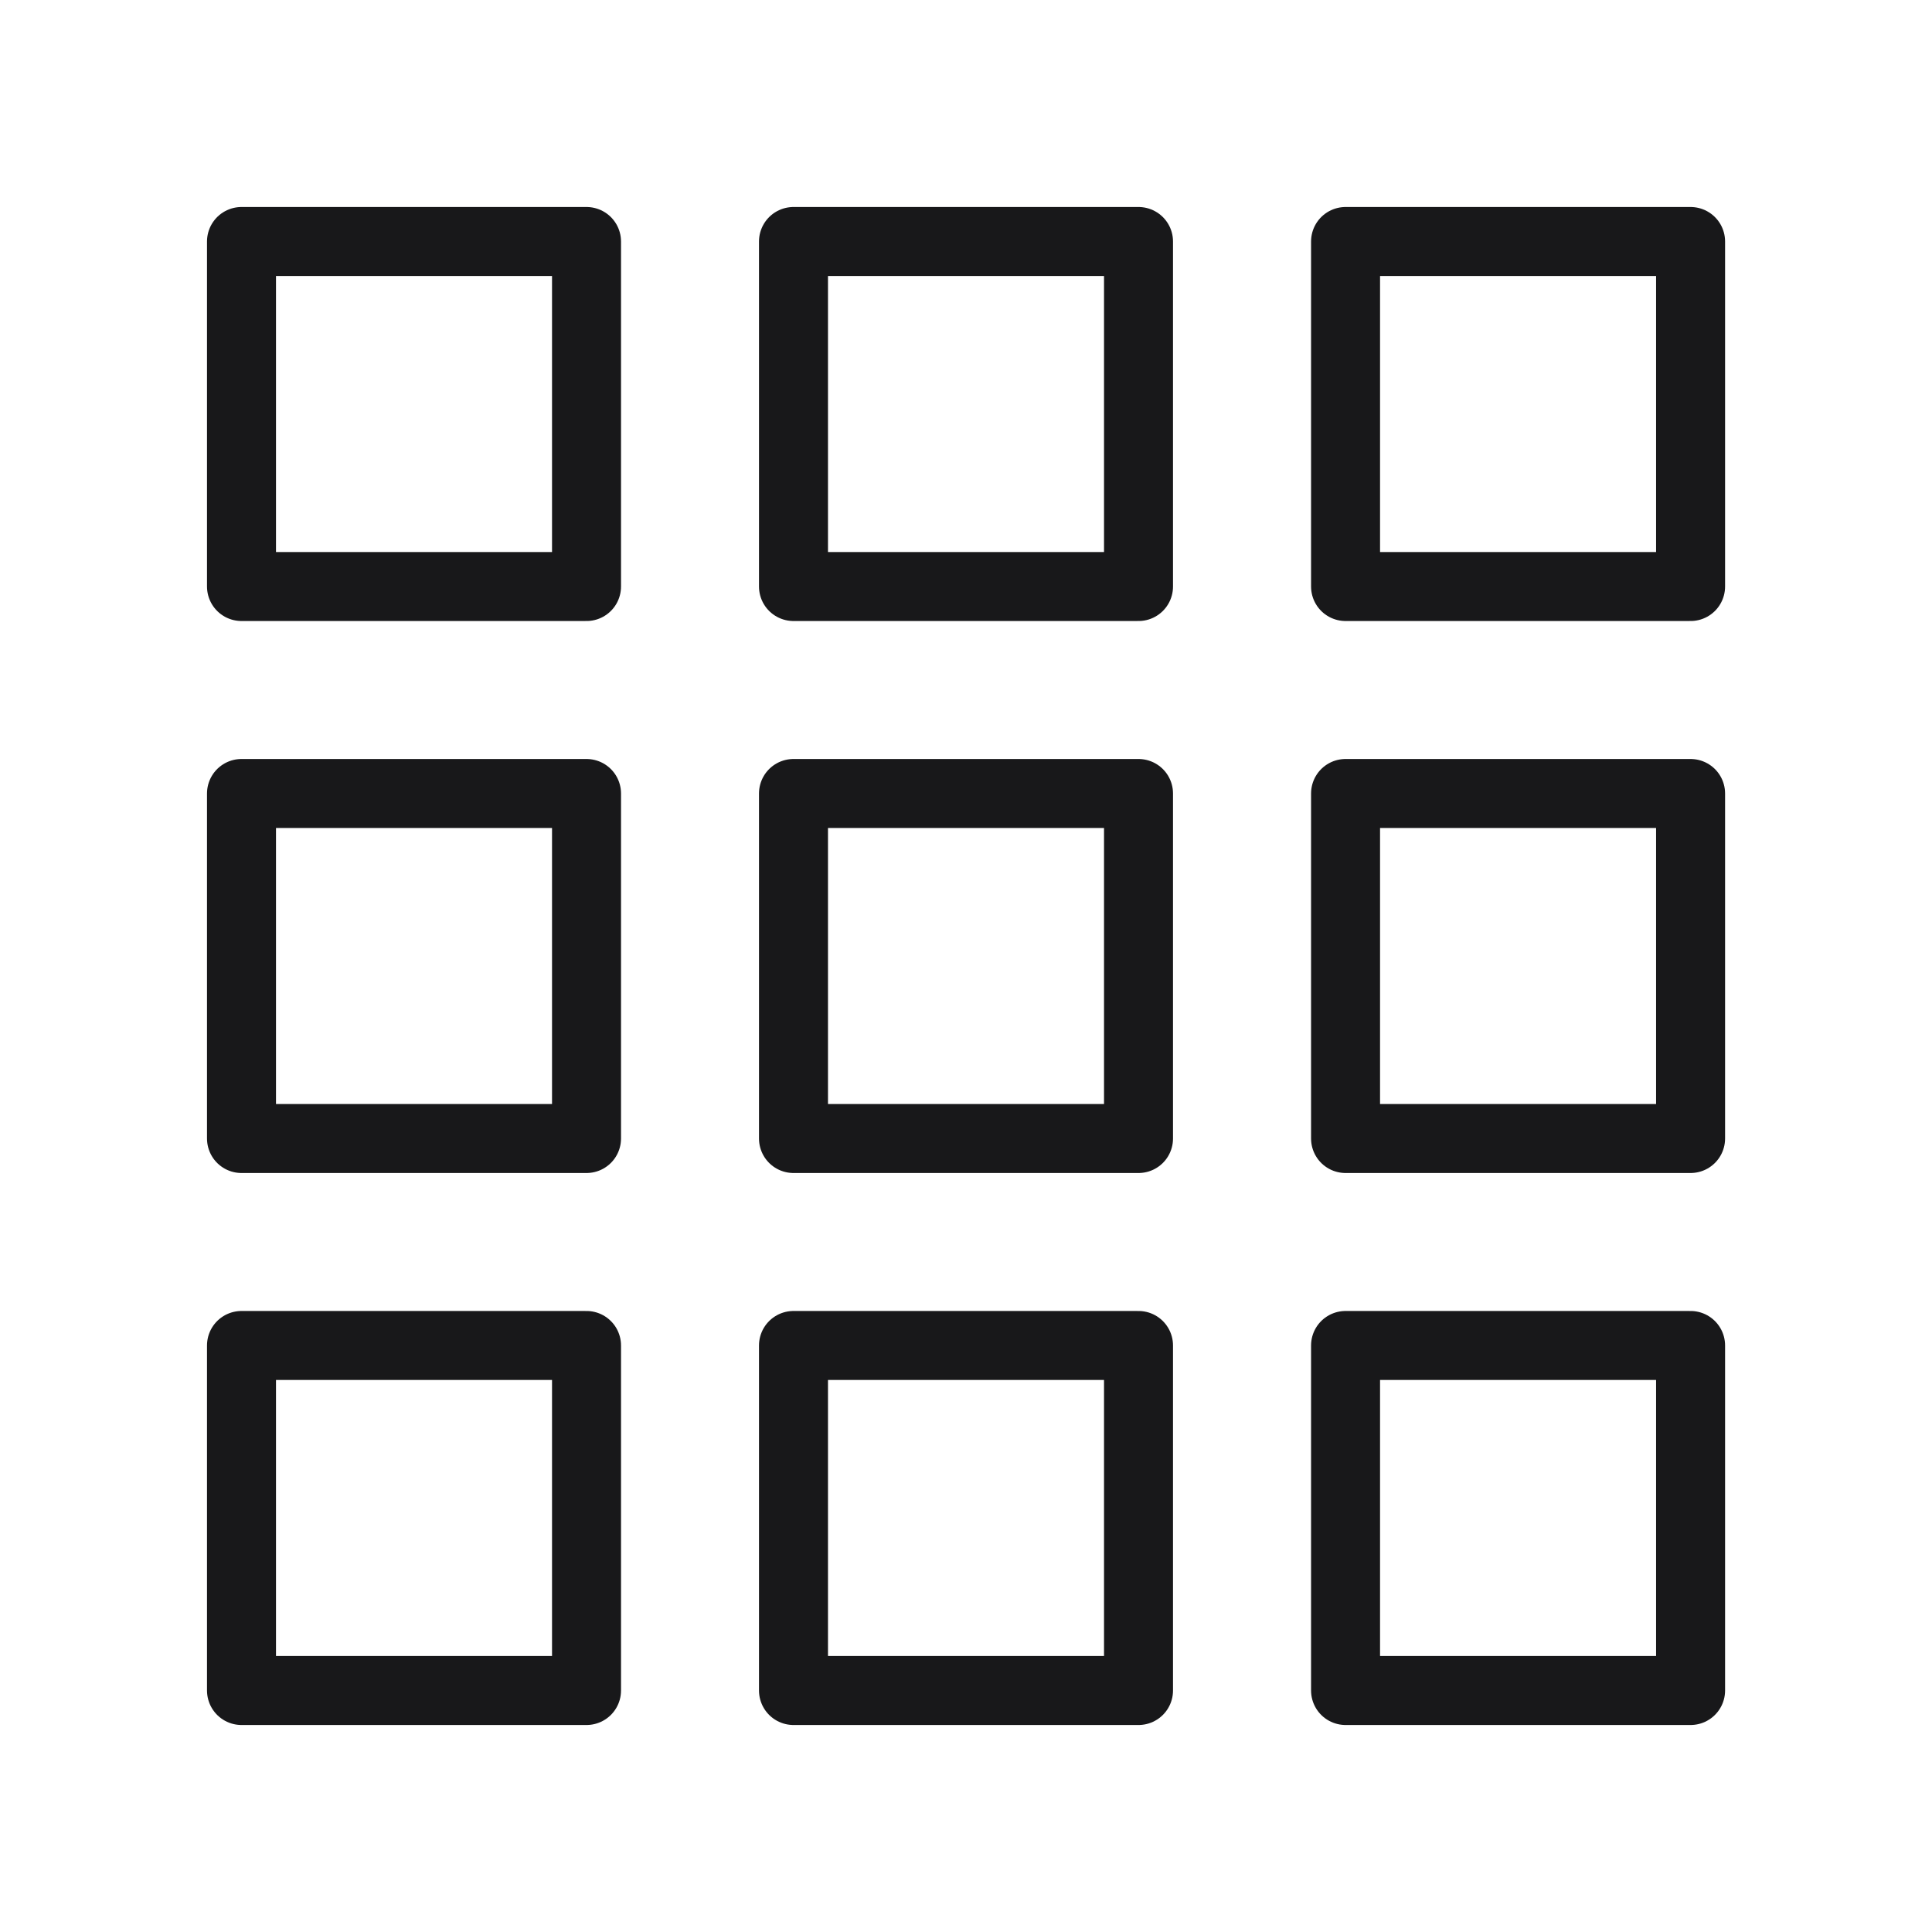 <svg width="24" height="24" viewBox="0 0 24 24" fill="none" xmlns="http://www.w3.org/2000/svg">
<path d="M7.286 3H3V7.286H7.286V3Z" stroke="#18181A" stroke-width="0.857" stroke-linecap="round" stroke-linejoin="round"/>
<path d="M14.143 3H9.857V7.286H14.143V3Z" stroke="#18181A" stroke-width="0.857" stroke-linecap="round" stroke-linejoin="round"/>
<path d="M21.001 3H16.715V7.286H21.001V3Z" stroke="#18181A" stroke-width="0.857" stroke-linecap="round" stroke-linejoin="round"/>
<path d="M14.143 9.857H9.857V14.143H14.143V9.857Z" stroke="#18181A" stroke-width="0.857" stroke-linecap="round" stroke-linejoin="round"/>
<path d="M14.143 16.714H9.857V21H14.143V16.714Z" stroke="#18181A" stroke-width="0.857" stroke-linecap="round" stroke-linejoin="round"/>
<path d="M21.001 9.857H16.715V14.143H21.001V9.857Z" stroke="#18181A" stroke-width="0.857" stroke-linecap="round" stroke-linejoin="round"/>
<path d="M21.001 16.714H16.715V21H21.001V16.714Z" stroke="#18181A" stroke-width="0.857" stroke-linecap="round" stroke-linejoin="round"/>
<path d="M7.286 9.857H3V14.143H7.286V9.857Z" stroke="#18181A" stroke-width="0.857" stroke-linecap="round" stroke-linejoin="round"/>
<path d="M7.286 16.714H3V21H7.286V16.714Z" stroke="#18181A" stroke-width="0.857" stroke-linecap="round" stroke-linejoin="round"/>
</svg>
